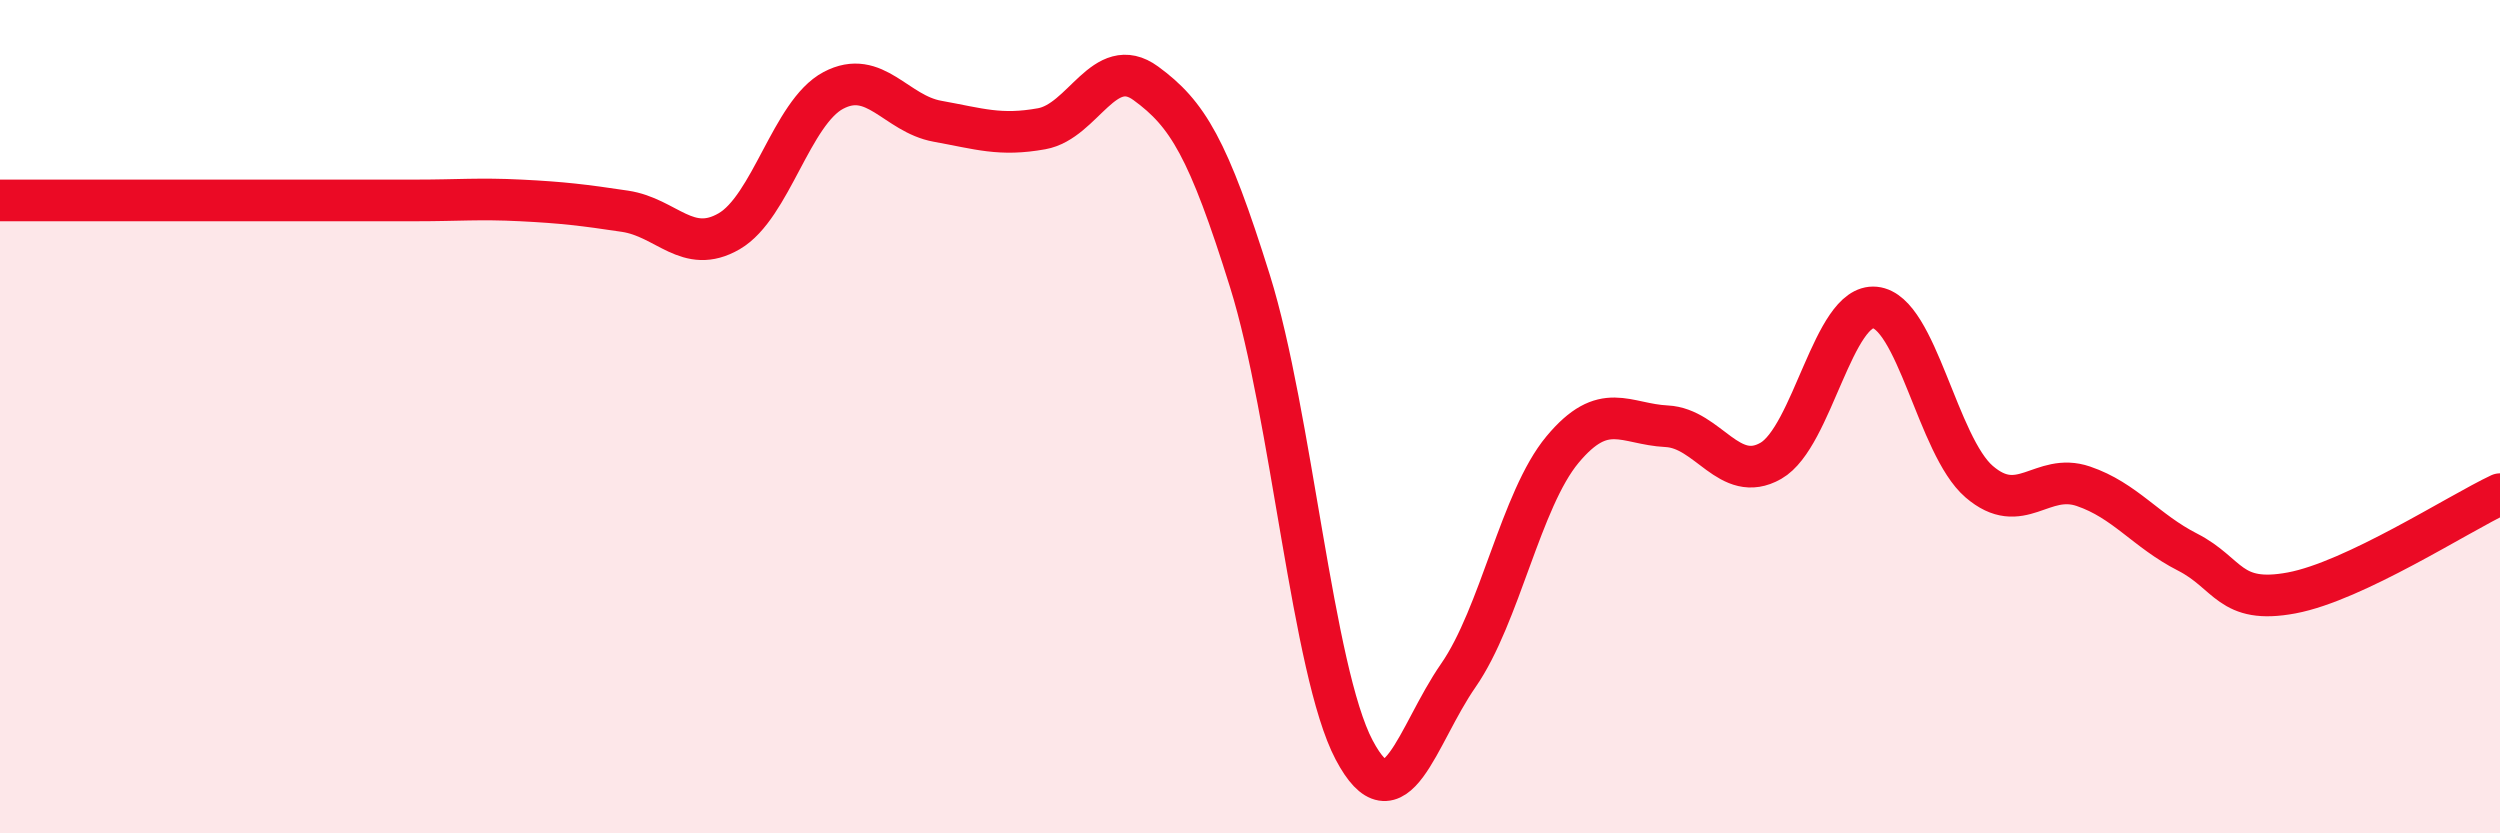 
    <svg width="60" height="20" viewBox="0 0 60 20" xmlns="http://www.w3.org/2000/svg">
      <path
        d="M 0,4.81 C 0.5,4.81 1.5,4.81 2.5,4.81 C 3.5,4.81 4,4.81 5,4.81 C 6,4.81 6.5,4.81 7.5,4.81 C 8.5,4.81 9,4.81 10,4.81 C 11,4.81 11.5,4.76 12.5,4.81 C 13.5,4.86 14,4.92 15,5.07 C 16,5.22 16.5,6.13 17.5,5.55 C 18.5,4.97 19,2.7 20,2.17 C 21,1.64 21.5,2.73 22.5,2.91 C 23.5,3.09 24,3.27 25,3.09 C 26,2.91 26.5,1.27 27.5,2 C 28.5,2.73 29,3.55 30,6.75 C 31,9.95 31.5,16.11 32.5,18 C 33.5,19.89 34,17.65 35,16.21 C 36,14.77 36.5,11.99 37.5,10.79 C 38.5,9.59 39,10.18 40,10.23 C 41,10.28 41.5,11.63 42.5,11.06 C 43.5,10.49 44,7.28 45,7.38 C 46,7.48 46.5,10.7 47.5,11.56 C 48.5,12.42 49,11.33 50,11.67 C 51,12.01 51.5,12.74 52.5,13.25 C 53.5,13.76 53.5,14.51 55,14.23 C 56.5,13.95 59,12.33 60,11.86L60 20L0 20Z"
        fill="#EB0A25"
        opacity="0.1"
        stroke-linecap="round"
        stroke-linejoin="round"
      />
      <path
        d="M 0,4.81 C 0.5,4.81 1.5,4.81 2.5,4.81 C 3.5,4.81 4,4.81 5,4.81 C 6,4.81 6.5,4.81 7.5,4.81 C 8.5,4.81 9,4.81 10,4.81 C 11,4.81 11.5,4.76 12.5,4.81 C 13.5,4.86 14,4.92 15,5.07 C 16,5.22 16.5,6.13 17.5,5.55 C 18.5,4.97 19,2.7 20,2.17 C 21,1.64 21.5,2.73 22.5,2.91 C 23.5,3.09 24,3.27 25,3.09 C 26,2.91 26.5,1.27 27.5,2 C 28.5,2.73 29,3.55 30,6.75 C 31,9.95 31.5,16.11 32.5,18 C 33.5,19.89 34,17.65 35,16.21 C 36,14.77 36.5,11.99 37.5,10.79 C 38.5,9.59 39,10.18 40,10.23 C 41,10.28 41.5,11.63 42.5,11.06 C 43.5,10.49 44,7.28 45,7.38 C 46,7.48 46.5,10.7 47.5,11.56 C 48.5,12.42 49,11.33 50,11.67 C 51,12.01 51.5,12.74 52.5,13.25 C 53.5,13.76 53.5,14.51 55,14.23 C 56.5,13.95 59,12.33 60,11.86"
        stroke="#EB0A25"
        stroke-width="1"
        fill="none"
        stroke-linecap="round"
        stroke-linejoin="round"
      />
    </svg>
  